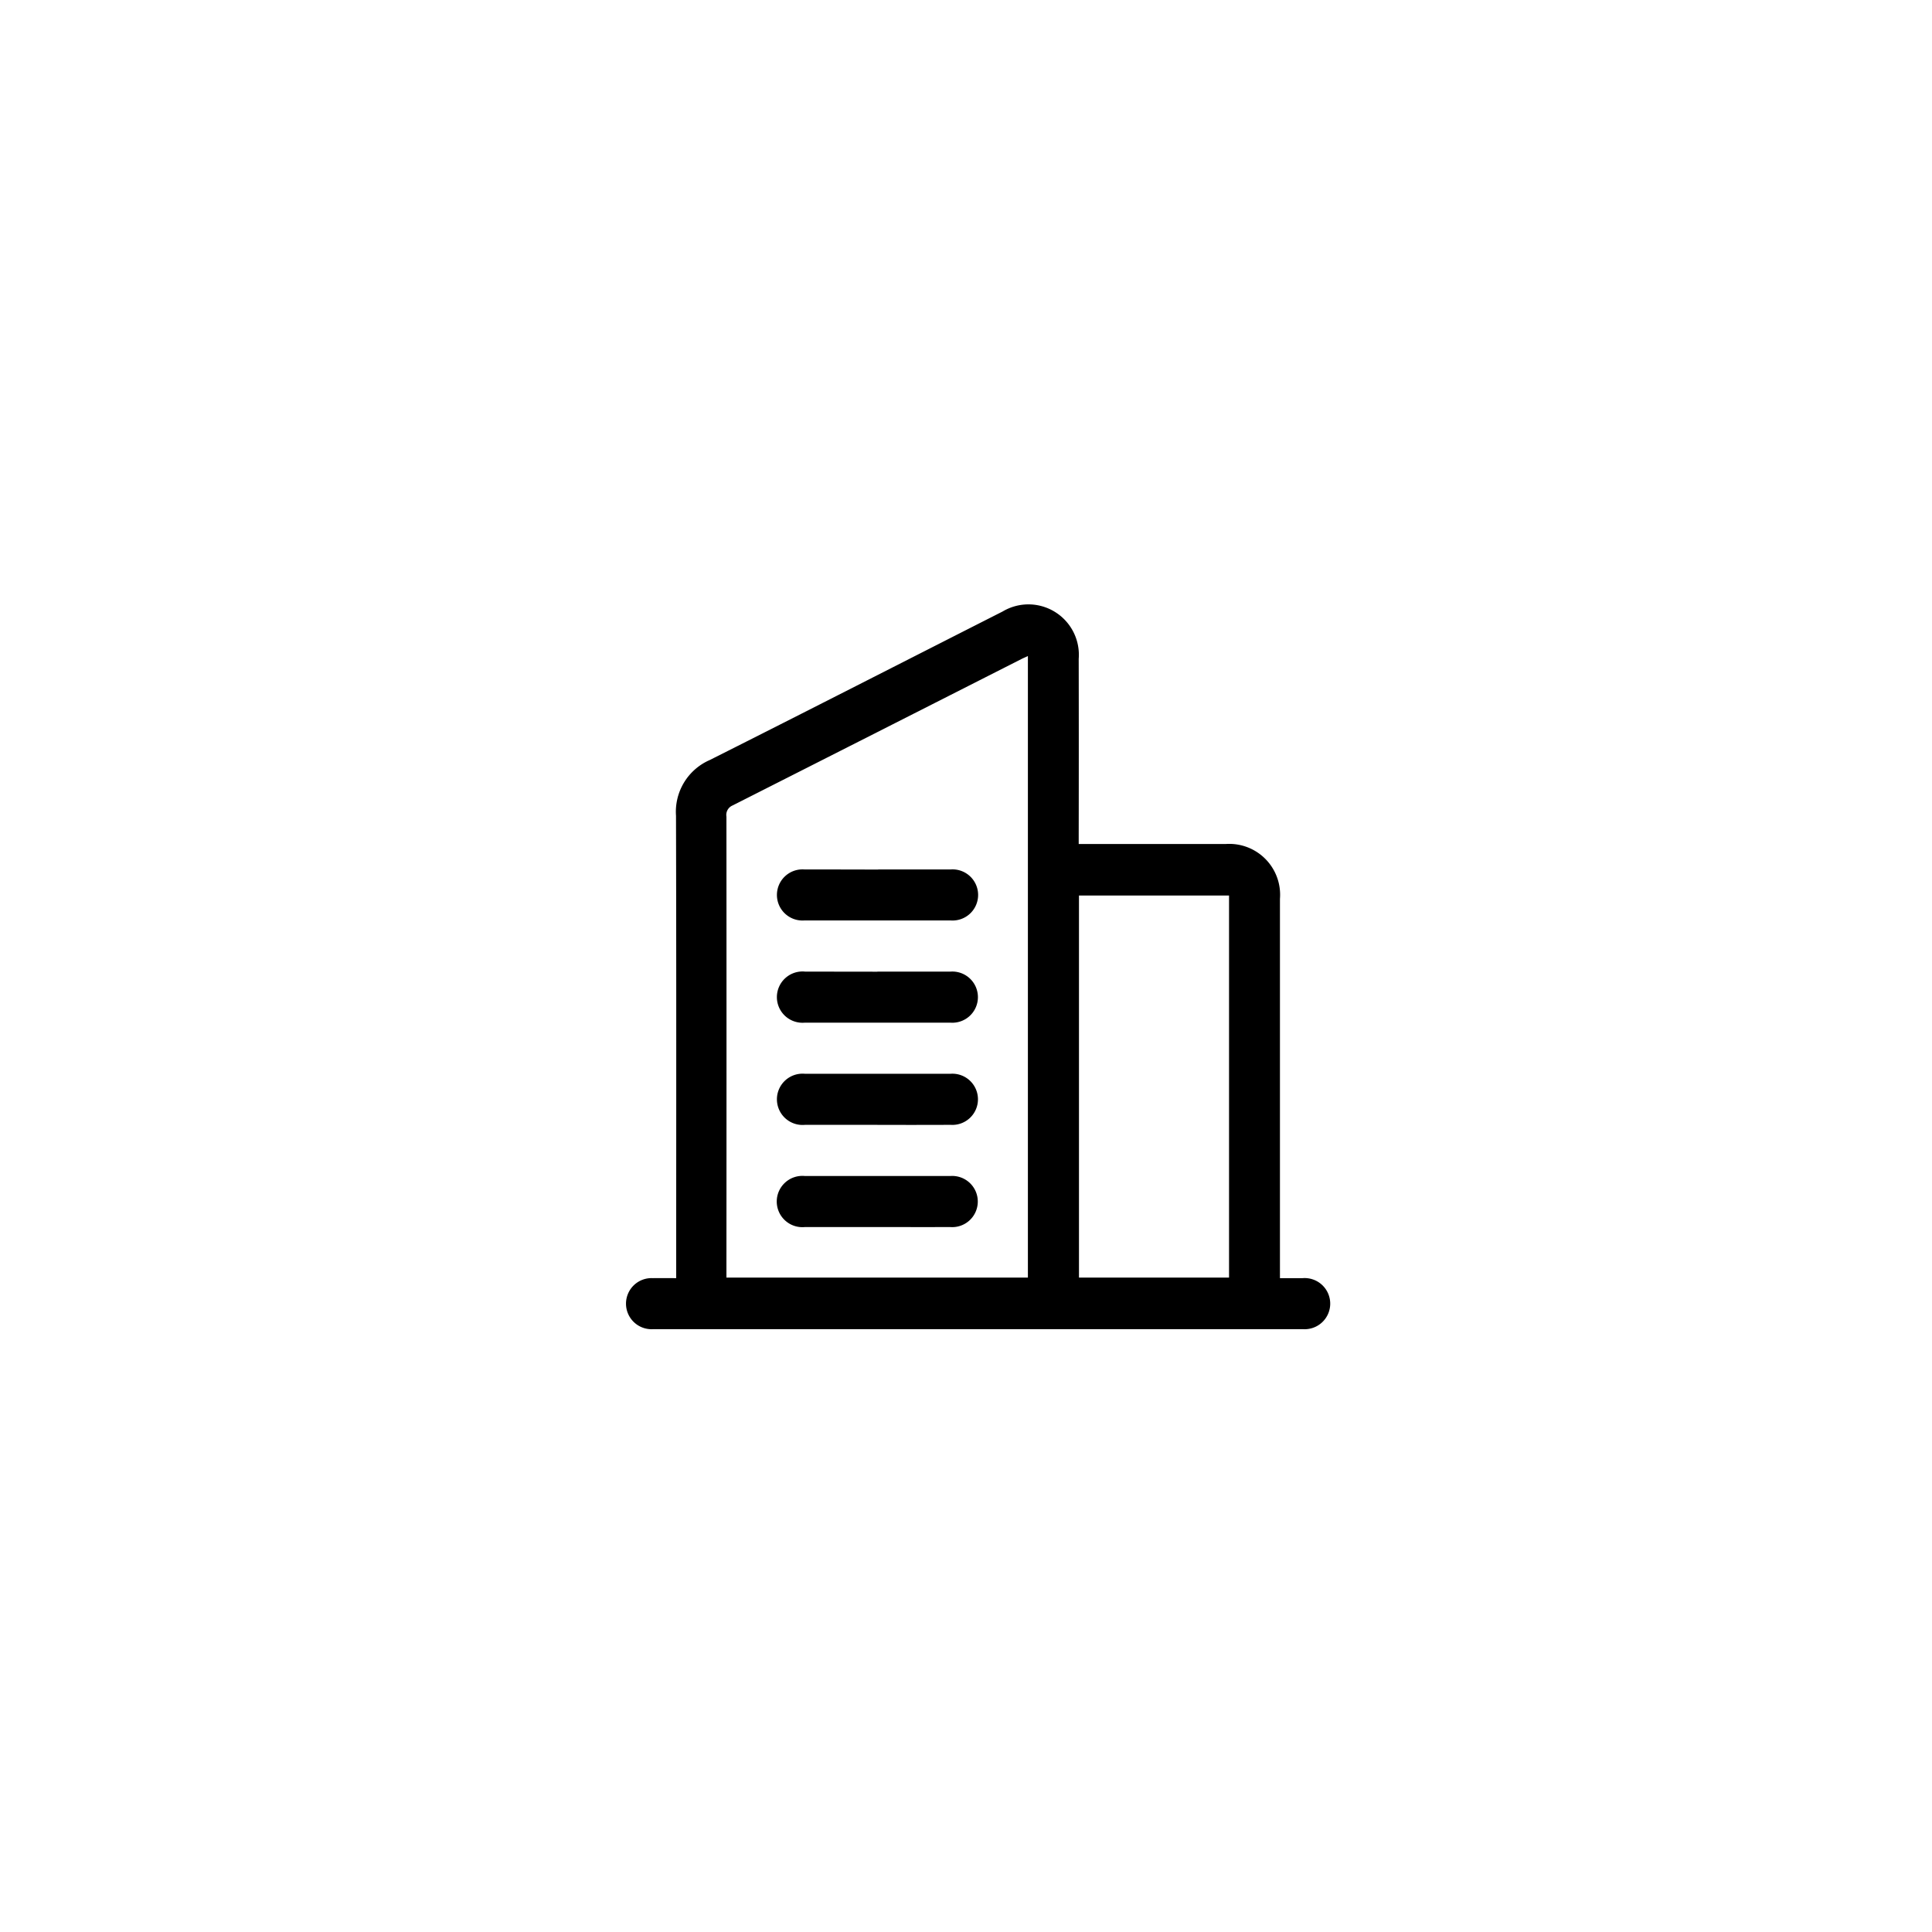 <svg xmlns="http://www.w3.org/2000/svg" width="80" height="80" viewBox="0 0 80 80">
  <defs>
    <style>
      .cls-1 {
        fill-rule: evenodd;
      }
    </style>
  </defs>
  <path id="形状_7" data-name="形状 7" class="cls-1" d="M28,52.925V52.48c0-6.234.008-12.468-.008-18.7a2.336,2.336,0,0,1,1.4-2.31c4.048-2.035,8.083-4.1,12.124-6.149a2.088,2.088,0,0,1,3.151,1.958q0.007,3.635,0,7.269v0.4h0.364q2.864,0,5.728,0A2.106,2.106,0,0,1,53,37.218q0,7.633,0,15.266v0.441c0.325,0,.634,0,0.944,0a1.059,1.059,0,1,1,.012,2.113q-13.458,0-26.915,0a1.058,1.058,0,1,1-.011-2.113C27.339,52.922,27.651,52.925,28,52.925Zm2.083-.023h12.48V27.166c-0.1.047-.181,0.08-0.257,0.118q-5.986,3.038-11.975,6.07a0.426,0.426,0,0,0-.251.463q0.006,9.367,0,18.733V52.9Zm14.6,0h6.209V37.081H44.678V52.9Zm-8.314-16.9c1,0,2,0,2.994,0a1.059,1.059,0,1,1,.015,2.113q-3.042,0-6.085,0a1.059,1.059,0,1,1,.018-2.113C34.325,36,35.345,36.006,36.364,36.006Zm-0.036,4.23c1.009,0,2.017,0,3.026,0a1.06,1.06,0,1,1-.01,2.114q-3.01,0-6.02,0a1.062,1.062,0,1,1,.01-2.114Q34.831,40.234,36.328,40.236Zm0,6.345q-1.5,0-2.994,0a1.062,1.062,0,1,1-.007-2.114q3.01,0,6.02,0a1.06,1.06,0,1,1,.007,2.114C38.344,46.582,37.335,46.58,36.326,46.58ZM36.32,50.81q-1.5,0-2.994,0a1.062,1.062,0,1,1,.005-2.114q3.01,0,6.02,0a1.06,1.06,0,1,1-.005,2.114C38.338,50.812,37.329,50.81,36.32,50.81Z"/>
</svg>
